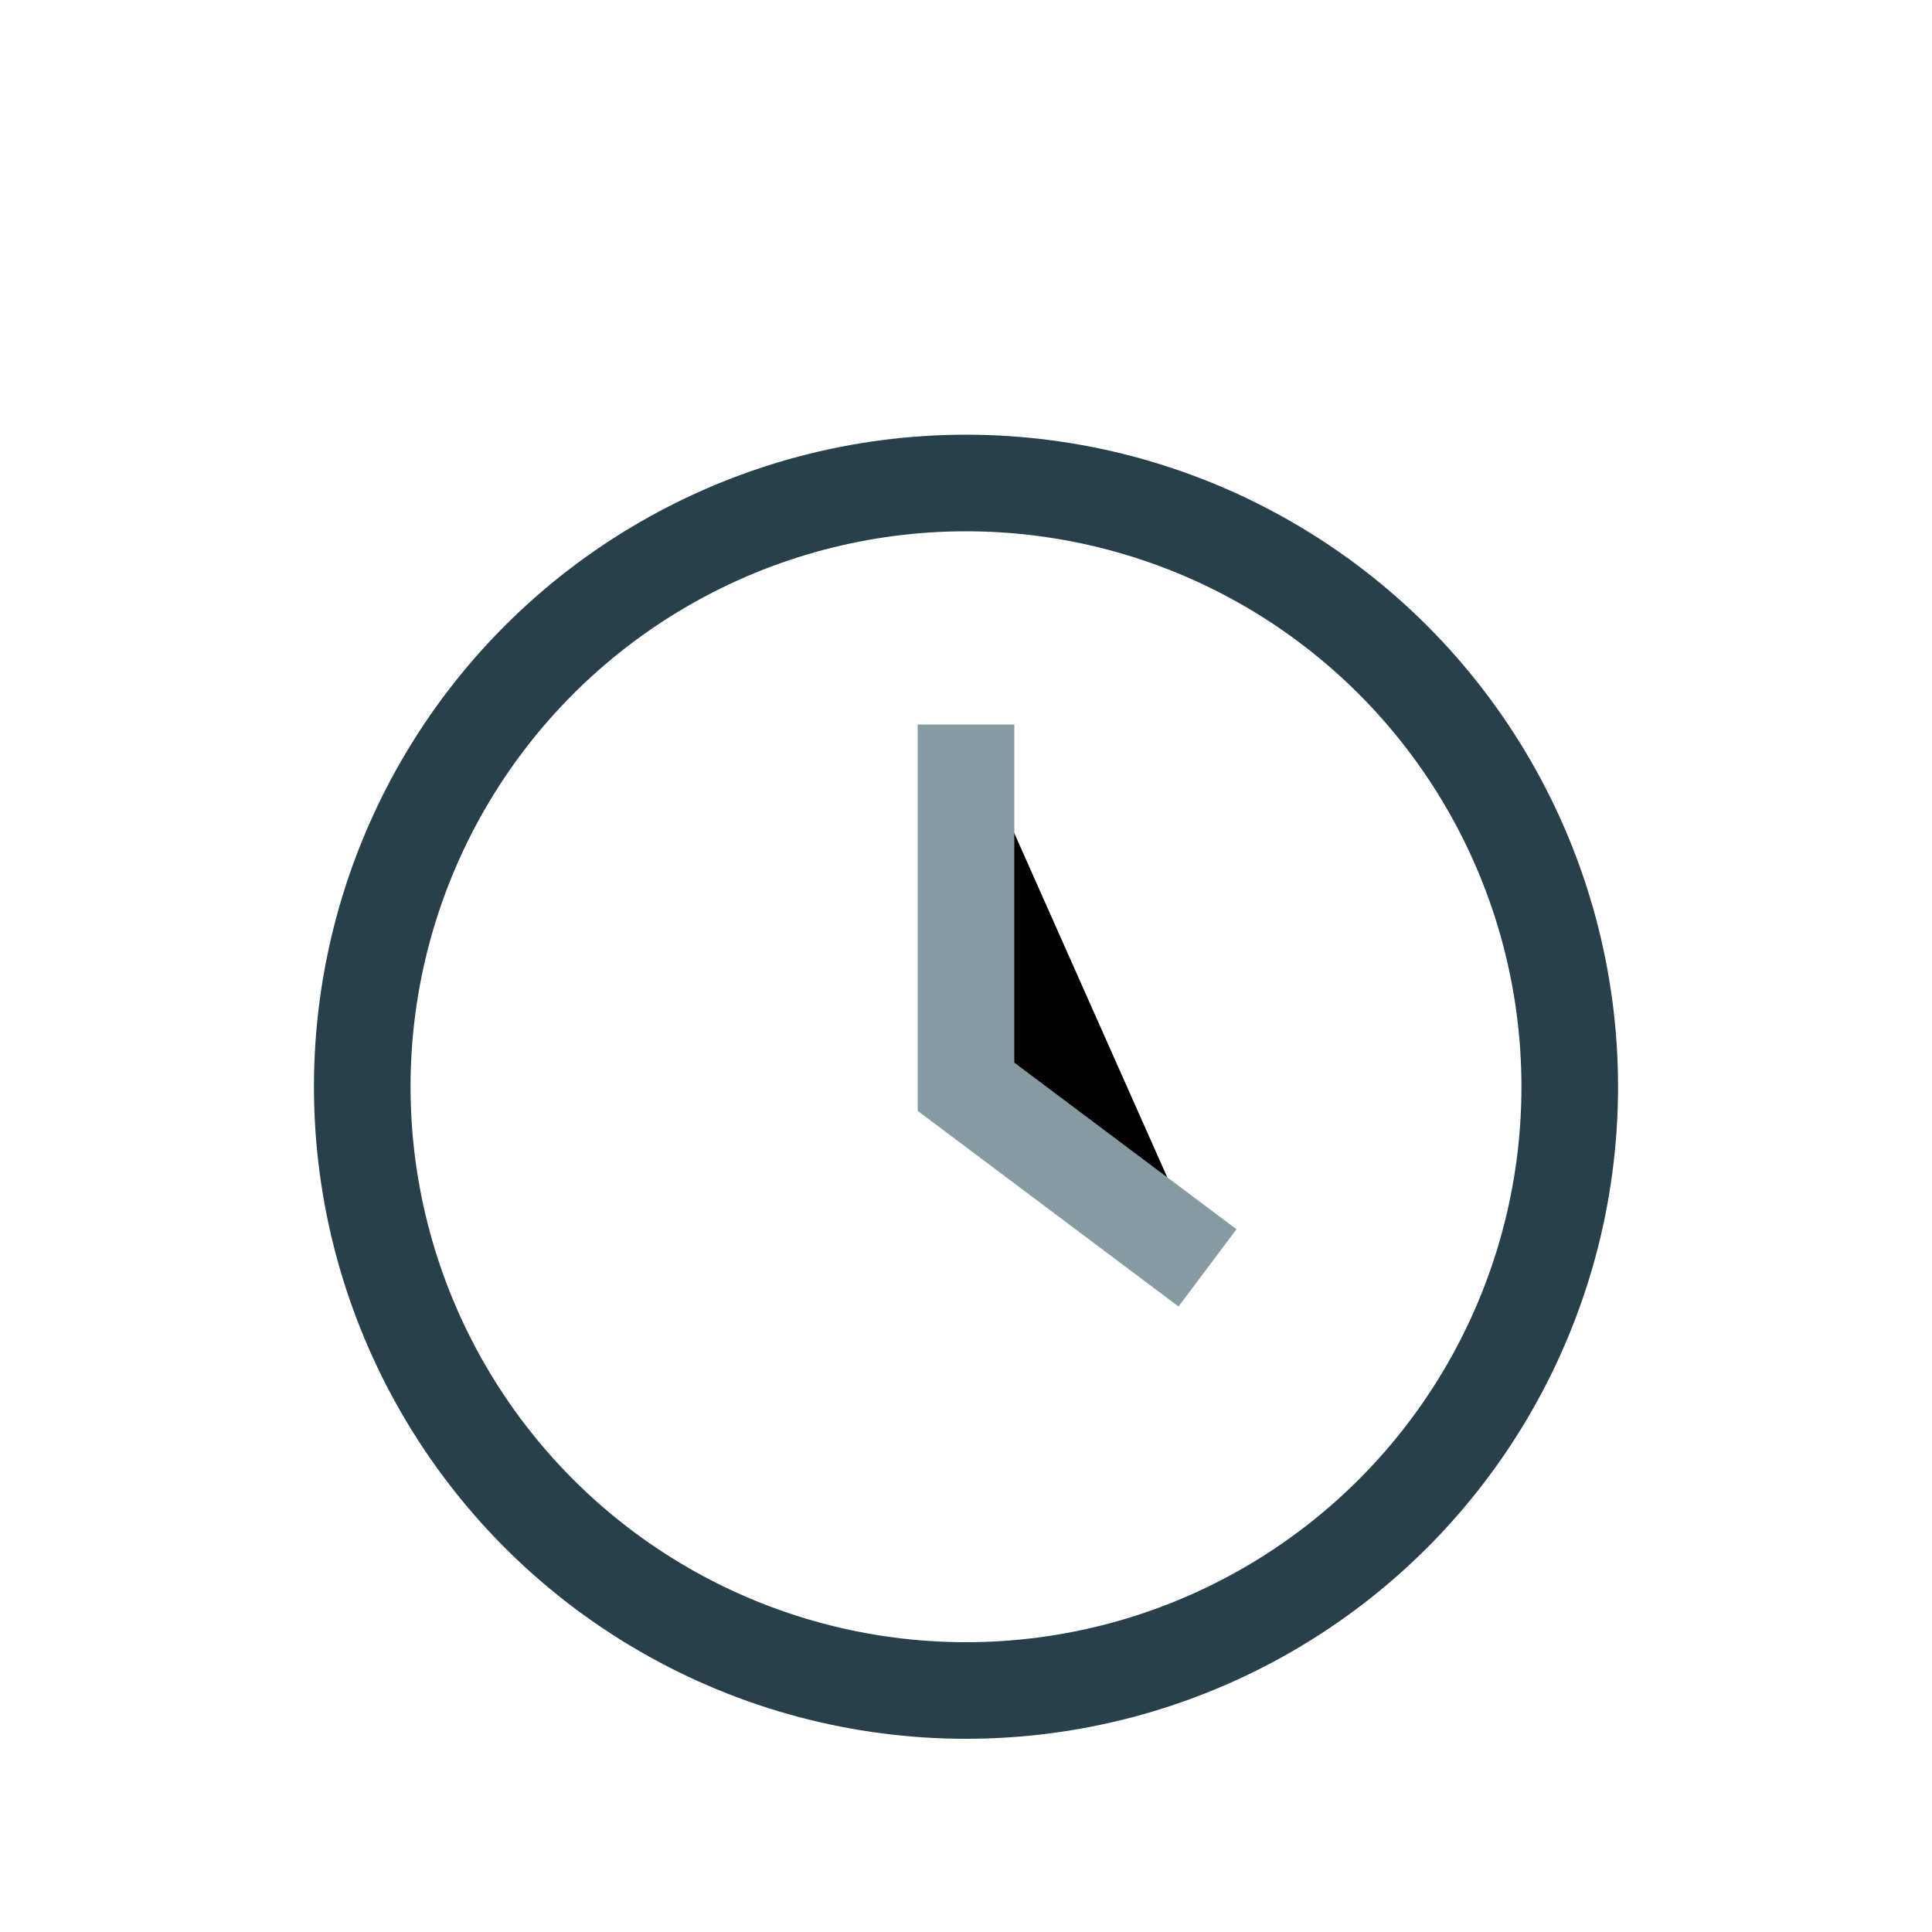 <?xml version="1.0" encoding="UTF-8"?>
<svg xmlns="http://www.w3.org/2000/svg" width="32" height="32" viewBox="0 0 32 32"><circle cx="16" cy="18" r="10" stroke="#28404C" stroke-width="1.6" fill="none"/><path stroke="#869BA1" stroke-width="1.6" d="M16 12v6l4 3"/></svg>